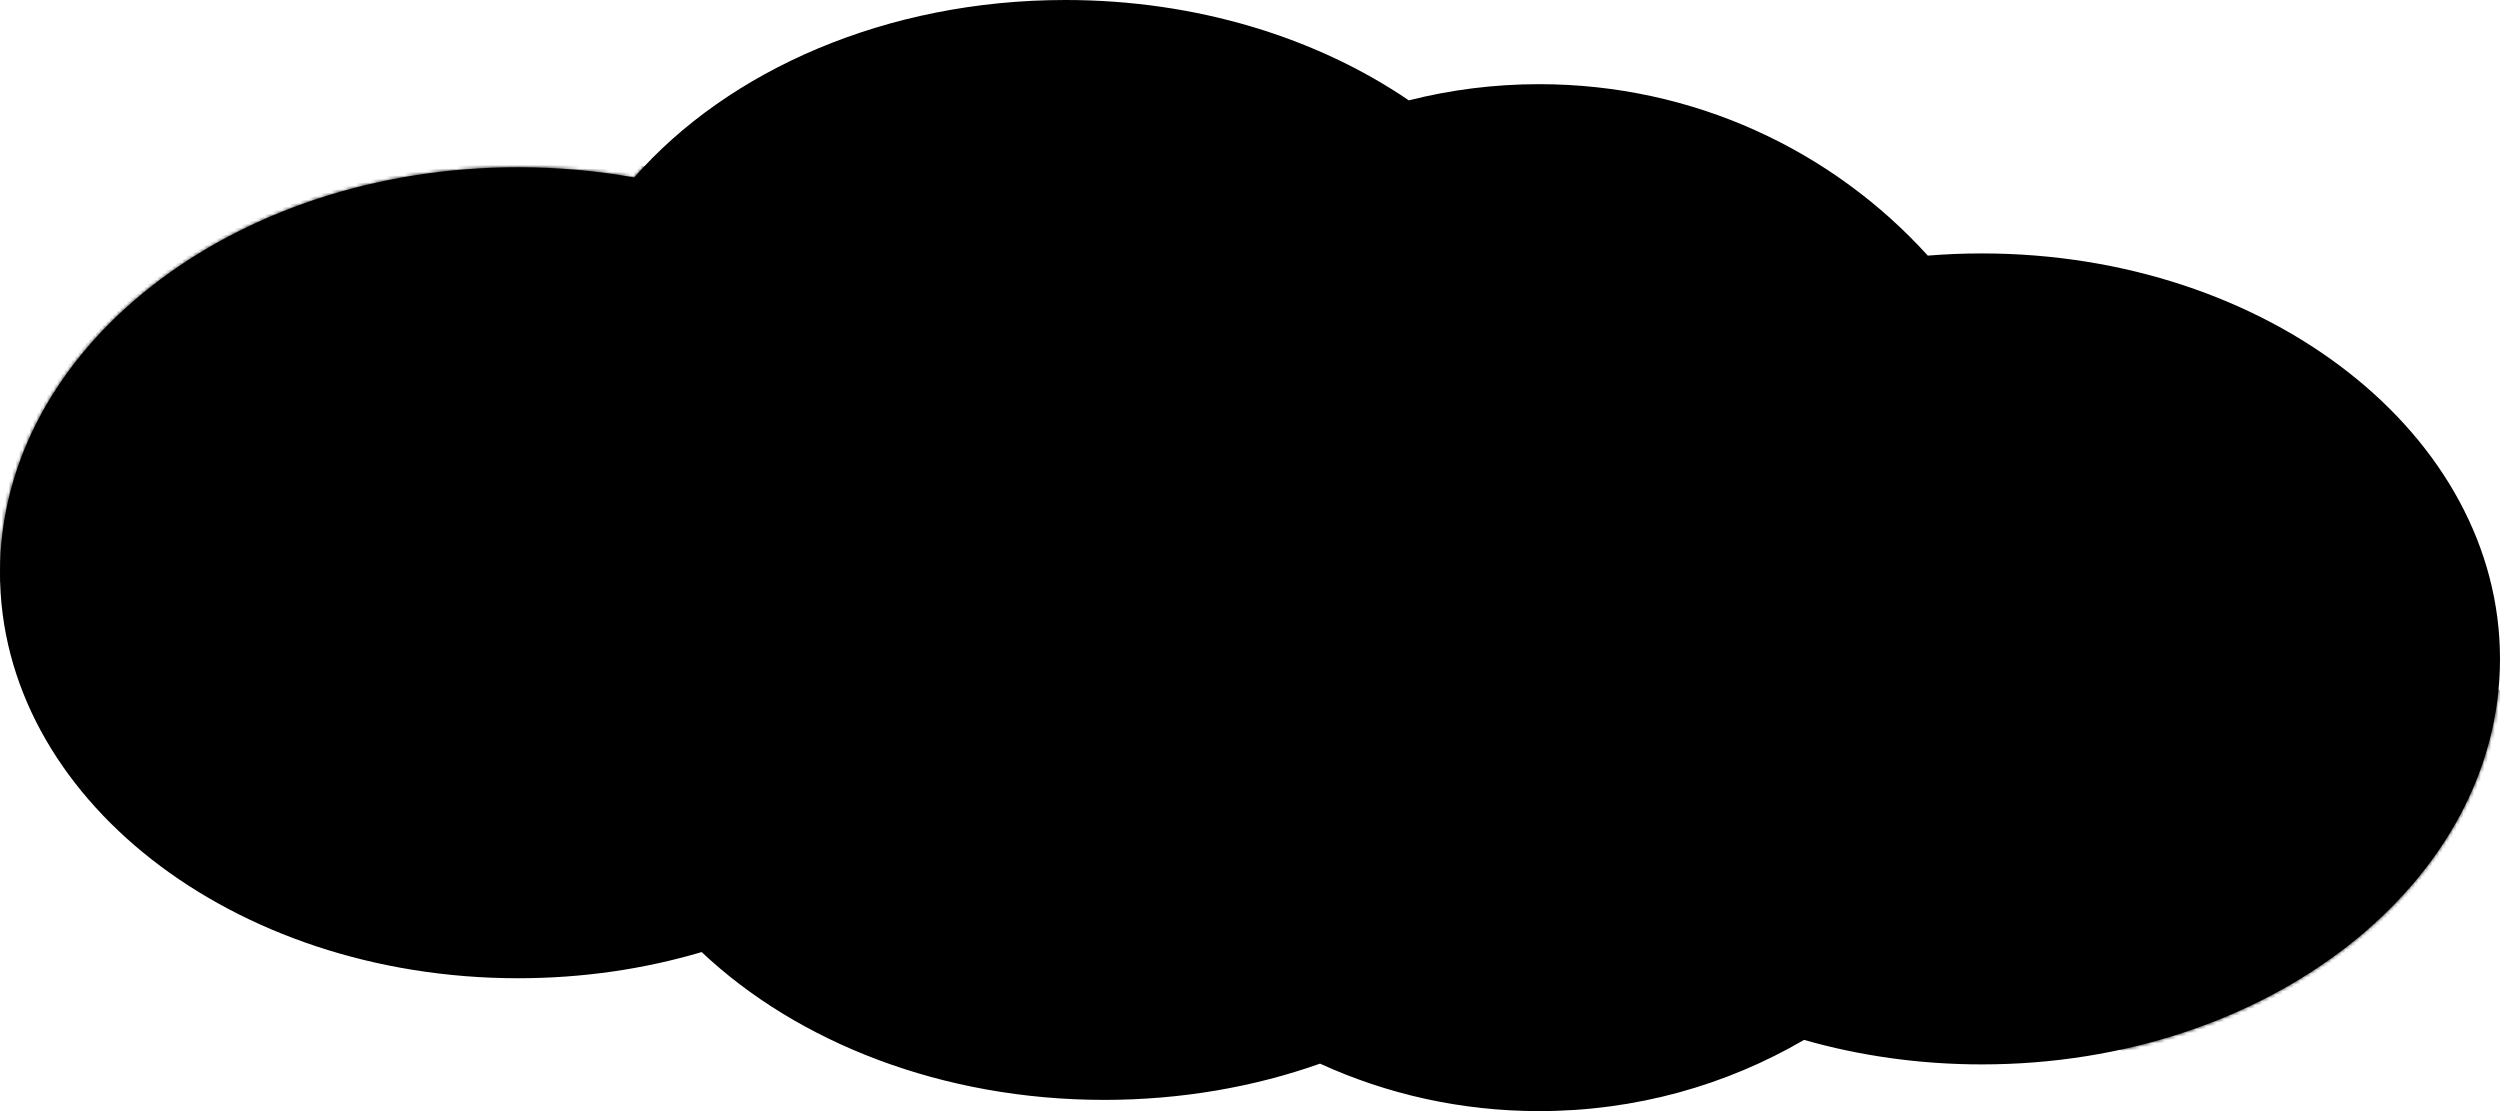 <?xml version="1.0" encoding="UTF-8"?> <svg xmlns="http://www.w3.org/2000/svg" width="720" height="320" viewBox="0 0 720 320" fill="none"><path fill-rule="evenodd" clip-rule="evenodd" d="M306.839 0C344.718 0 379.321 10.908 405.738 28.906C417.736 25.862 430.314 24.242 443.277 24.242C487.762 24.242 527.727 43.315 555.209 73.615C560.326 73.2 565.52 72.987 570.777 72.987C653.19 72.987 720 125.272 720 189.768C720 254.264 653.19 306.549 570.777 306.549C552.787 306.549 535.541 304.057 519.57 299.491C497.215 312.522 471.132 320 443.277 320C420.736 320 399.355 315.103 380.171 306.329C361.235 313.033 340.194 316.768 318.031 316.768C271.338 316.768 229.623 300.192 202.083 274.195C185.652 279.067 167.835 281.734 149.223 281.734C66.809 281.734 0 229.449 0 164.953C0 100.457 66.809 48.172 149.223 48.172C160.716 48.172 171.906 49.189 182.654 51.114C209.679 20.26 255.217 0 306.839 0Z" fill="#3965C1" style="fill:#3965C1;fill:color(display-p3 0.224 0.396 0.757);fill-opacity:1;"></path><mask id="mask0_142_3528" style="mask-type:alpha" maskUnits="userSpaceOnUse" x="0" y="0" width="720" height="317"><path fill-rule="evenodd" clip-rule="evenodd" d="M306.839 0C344.692 0 379.274 10.893 405.684 28.869C417.698 25.849 430.295 24.242 443.277 24.242C488.011 24.242 528.173 43.318 555.668 73.579C560.636 73.188 565.677 72.987 570.777 72.987C653.19 72.987 720 125.272 720 189.768C720 254.264 653.19 306.549 570.777 306.549C551.46 306.549 533 303.676 516.056 298.447C494.5 310.12 469.685 316.768 443.277 316.768C422.228 316.768 402.191 312.544 384.01 304.919C364.095 312.507 341.703 316.768 318.031 316.768C271.338 316.768 229.623 300.192 202.083 274.195C185.652 279.067 167.835 281.734 149.223 281.734C66.809 281.734 0 229.449 0 164.953C0 100.457 66.809 48.172 149.223 48.172C160.716 48.172 171.906 49.189 182.654 51.114C209.679 20.26 255.217 0 306.839 0Z" fill="#D9D9D9" style="fill:#D9D9D9;fill:color(display-p3 0.851 0.851 0.851);fill-opacity:1;"></path></mask><g mask="url(#mask0_142_3528)"><path d="M-46.99 98.087L56.834 94.751C110.507 93.027 161.88 108.56 199.155 137.782L269.449 192.89C307.239 222.516 369.064 222.686 410.143 193.276V193.276C445.454 167.996 497.073 164.132 535.514 183.891L705.432 271.232" stroke="#4A74CB" style="stroke:#4A74CB;stroke:color(display-p3 0.29 0.454 0.797);stroke-opacity:1;" stroke-width="142"></path></g></svg> 